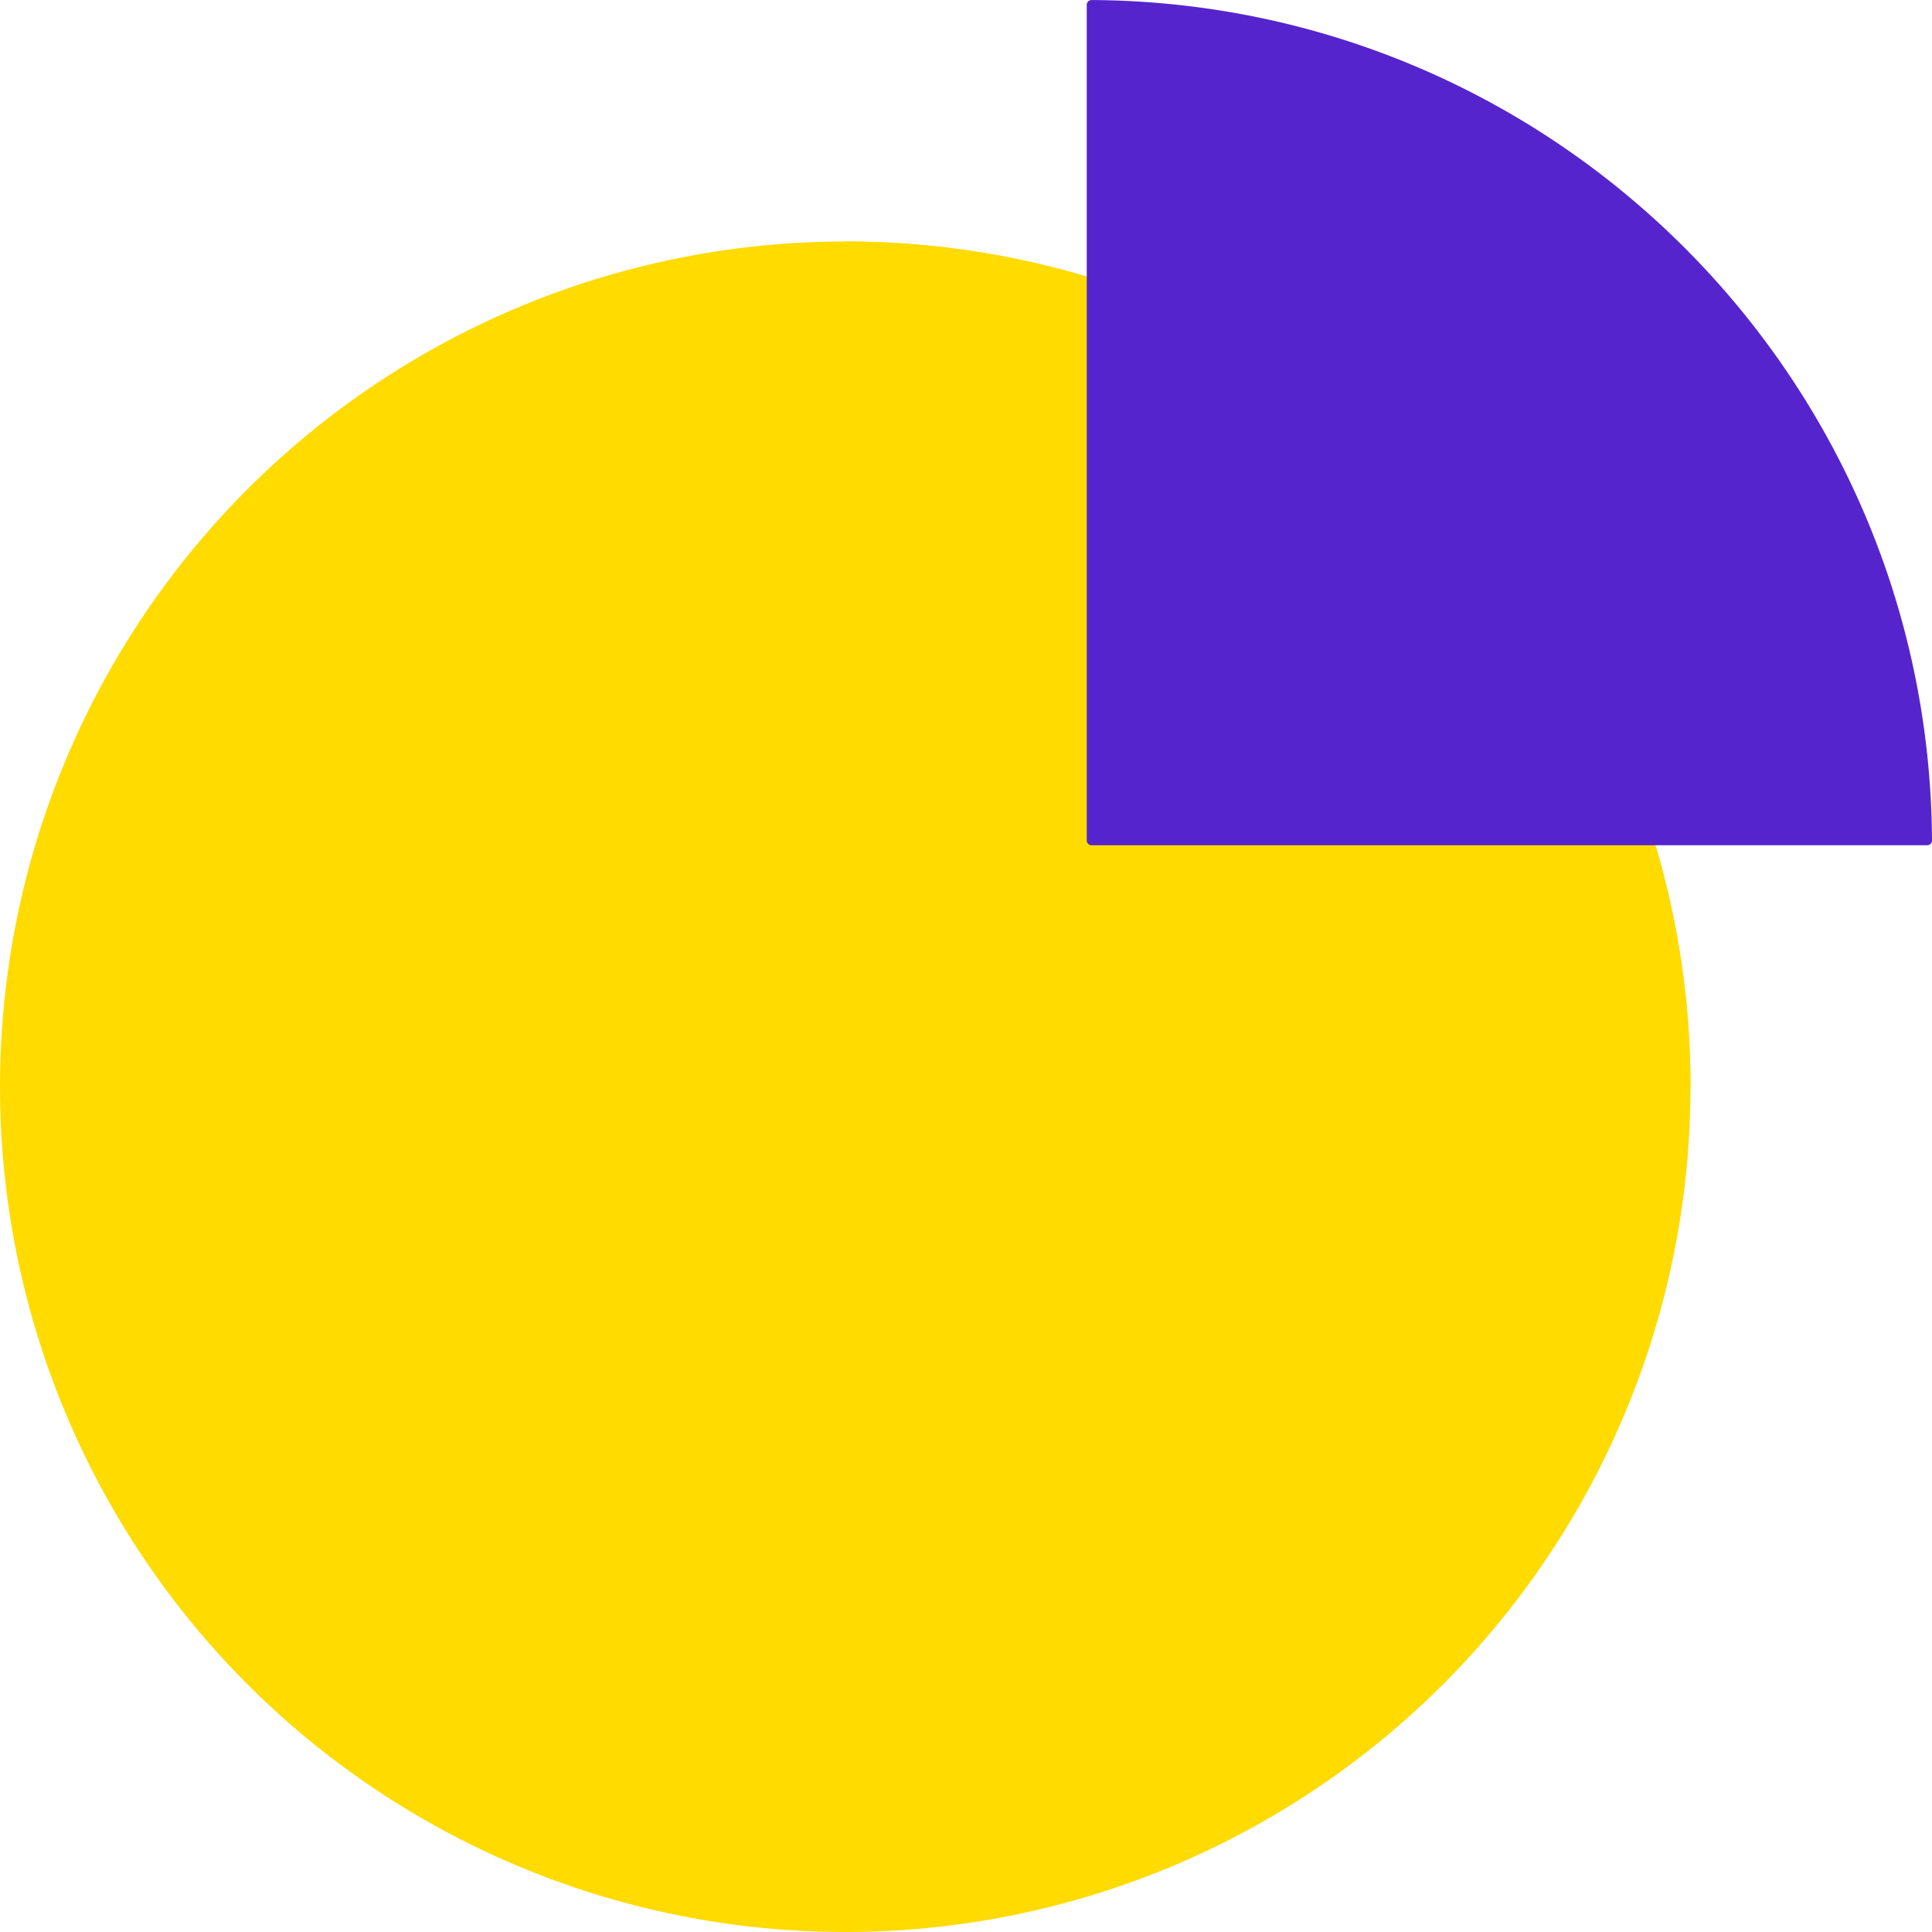 <svg xmlns="http://www.w3.org/2000/svg" width="80" height="80" fill="none" viewBox="0 0 80 80">
  <circle cx="35" cy="45" r="35" fill="#FFDB00"/>
  <path fill="#FFDB00" d="M70 45c0-19.33-15.67-35-35-35v34.5a.5.5 0 00.5.5H70z" style="mix-blend-mode:multiply"/>
  <path fill="#5624CC" d="M80 34.799C79.891 15.629 64.37.109 45.2.001A.2.2 0 0045 .2v34.6c0 .11.09.2.2.2h34.6a.2.2 0 00.2-.201z"/>
</svg>

